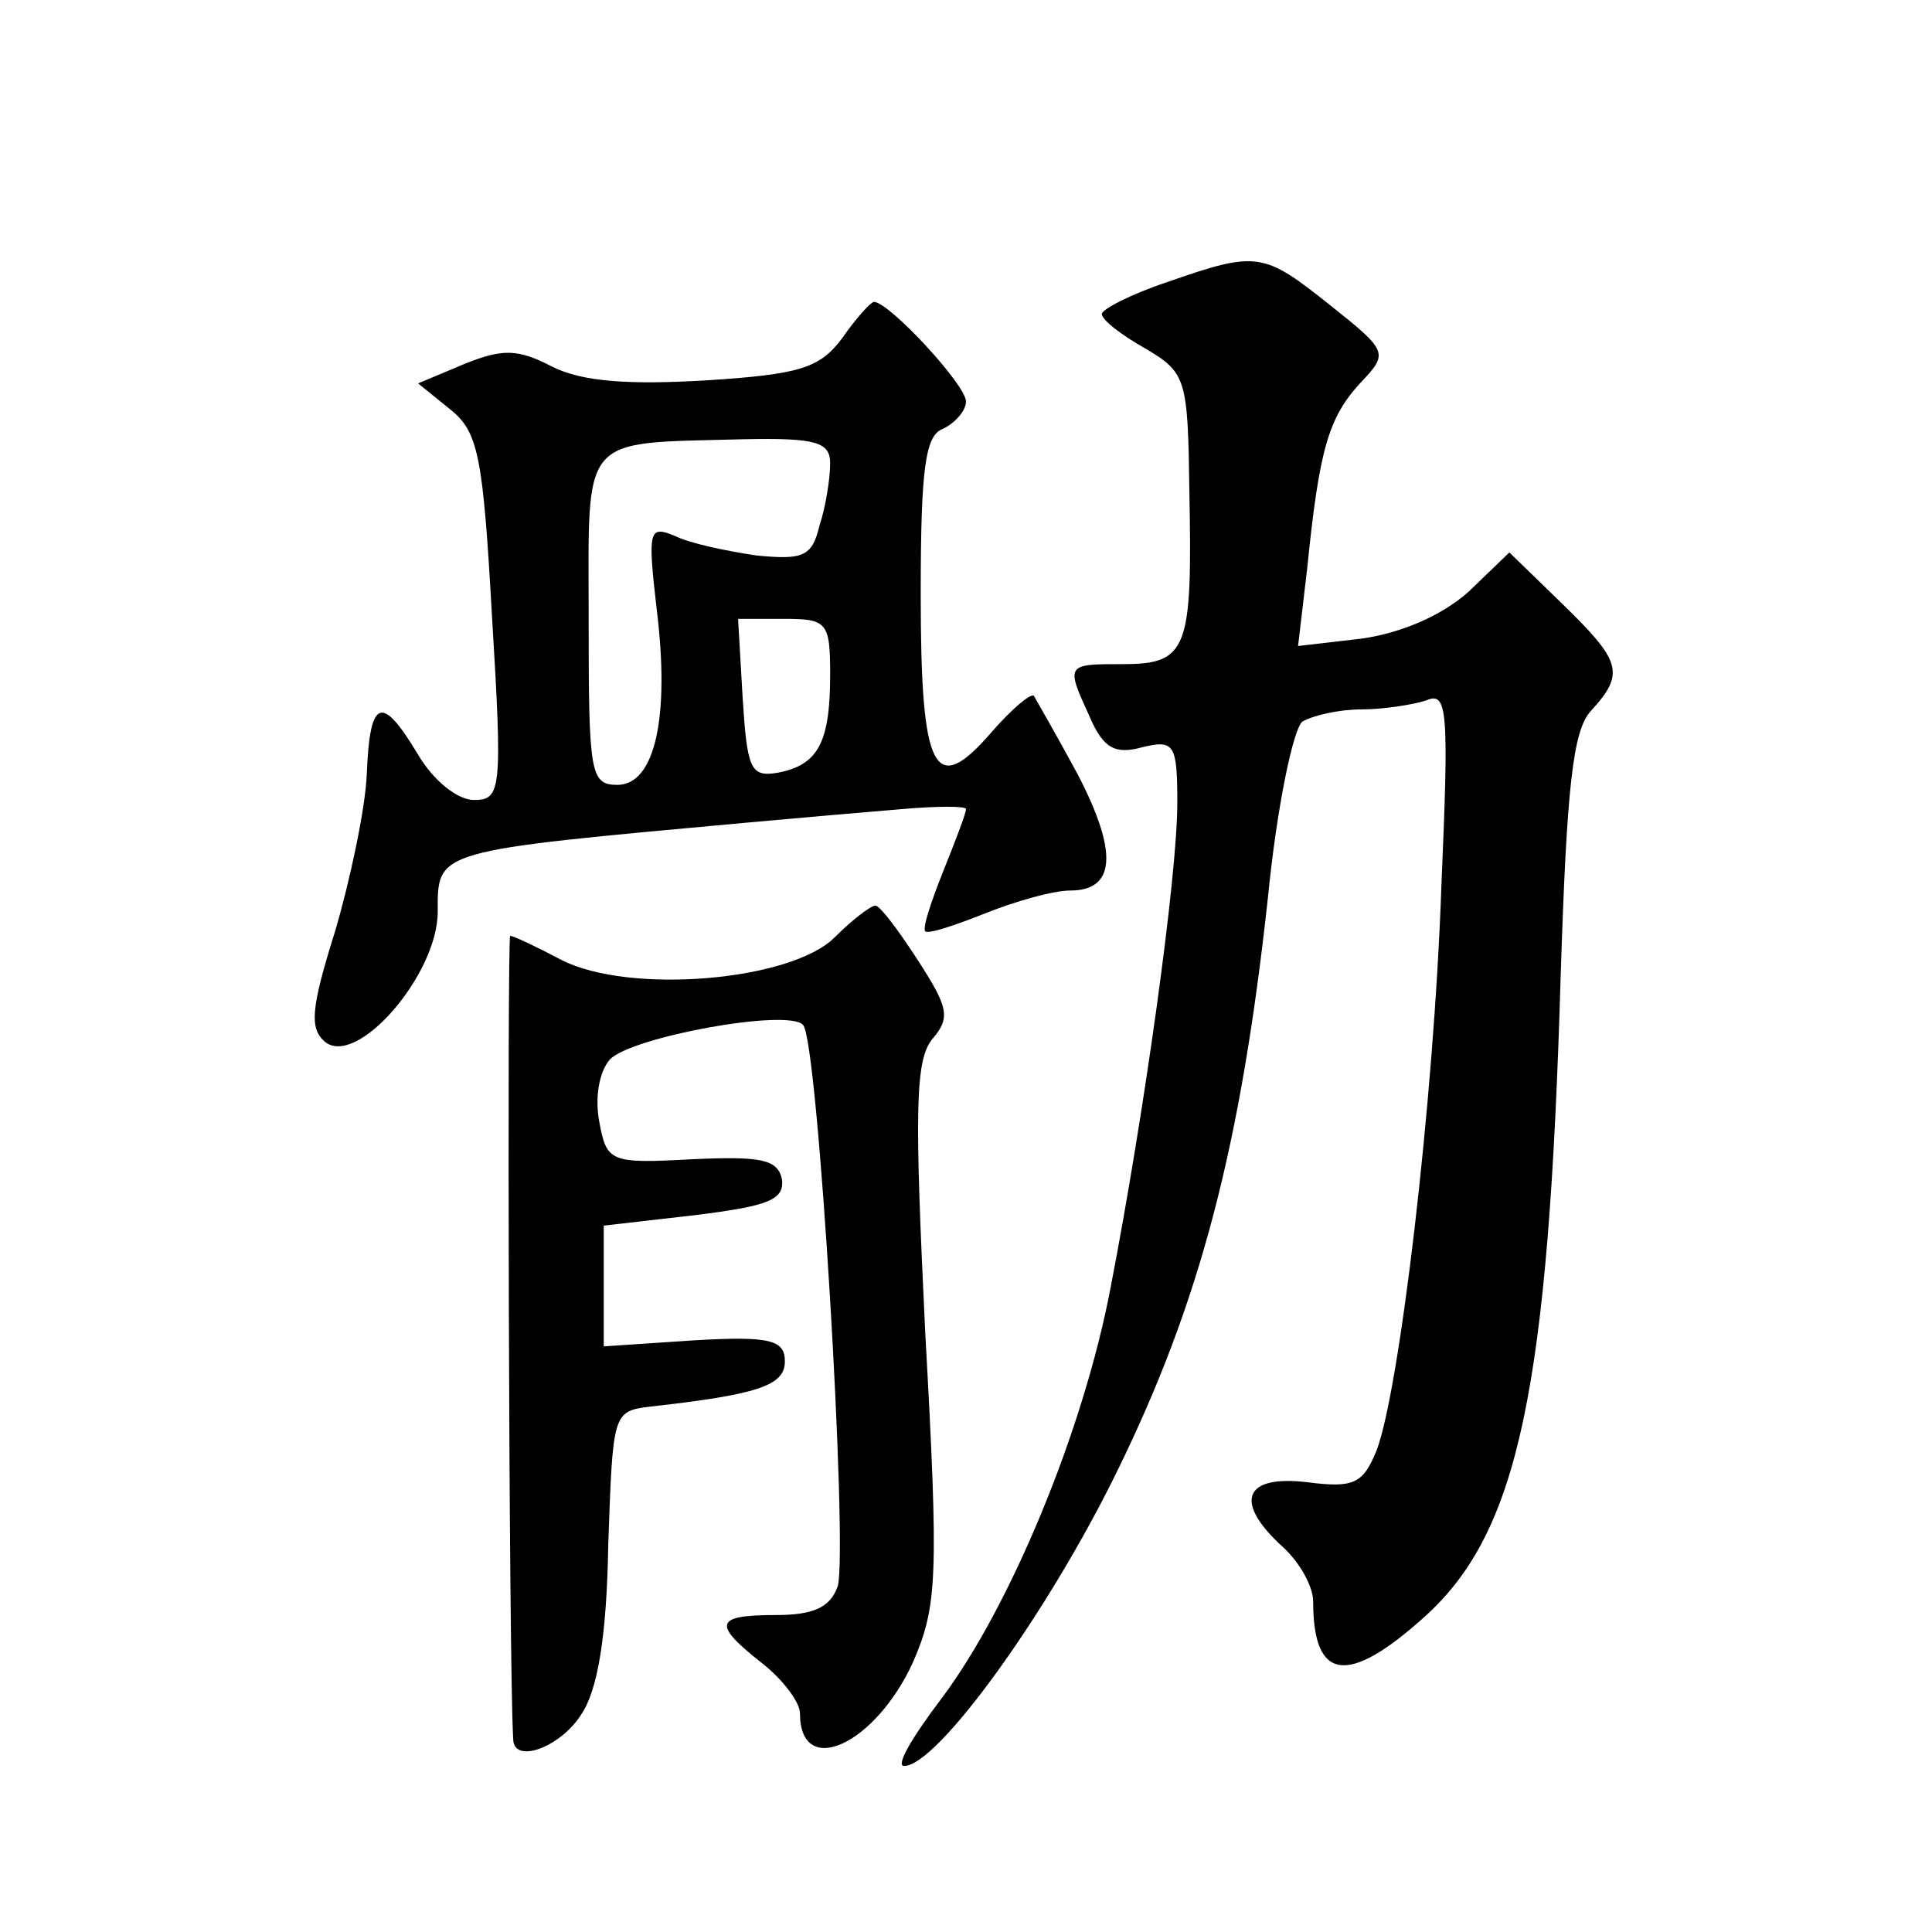 <?xml version="1.0" standalone="no"?>
<!DOCTYPE svg PUBLIC "-//W3C//DTD SVG 20010904//EN"
 "http://www.w3.org/TR/2001/REC-SVG-20010904/DTD/svg10.dtd">
<svg version="1.0" xmlns="http://www.w3.org/2000/svg"
 width="128pt" height="128pt" viewBox="0 0 128 128"
 preserveAspectRatio="xMidYMid meet">
<g transform="translate(0,128) scale(0.1,-0.1)"
fill="#0" stroke="none">
<path d="M773 1093 c-24 -8 -43 -18 -43 -21 0 -4 13 -14 29 -23 27 -16 28 -20 29
-95 2 -104 -1 -114 -44 -114 -38 0 -38 0 -22 -35 9 -21 17 -25 35 -20 21 5 23 2
23 -37 0 -49 -22 -206 -44 -320 -18 -96 -67 -213 -112 -273 -19 -25 -31 -45 -25
-45 22 0 95 101 141 195 55 112 82 215 100 380 6 61 17 113 23 117 7 4 24 8 39
8 14 0 34 3 43 6 14 6 15 -6 10 -122 -5 -145 -28 -336 -43 -375 -9 -22 -15 -25
-46 -21 -42 5 -49 -13 -16 -43 11 -10 20 -26 20 -36 0 -53 23 -56 74 -10 62 56
82 150 90 425 4 124 8 162 20 175 23 25 20 33 -19 71 l-35 34 -27 -26 c-18 -16
-44 -27 -70 -31 l-43 -5 6 51 c8 79 14 100 35 123 19 20 19 21 -20 52 -44 35 -48
36 -108 15z M558 1056 c-15 -20 -28 -24 -90 -28 -51 -3 -82 -1 -102 9 -23 12 -33
12 -58 2 l-31 -13 21 -17 c19 -15 22 -31 28 -138 7 -115 6 -121 -12 -121 -11 0
-27 13 -37 30 -24 40 -32 38 -34 -13 -1 -23 -11 -70 -21 -104 -16 -51 -17 -64 -7
-73 21 -18 75 44 75 86 0 41 -3 40 205 59 33 3 79 7 103 9 23 2 42 2 42 0 0 -3
-7 -21 -15 -41 -8 -20 -14 -38 -12 -40 2 -2 20 4 40 12 20 8 45 15 56 15 30 0 32
25 5 77 -14 26 -28 50 -29 52 -2 2 -15 -9 -28 -24 -38 -44 -47 -27 -47 91 0 84
3 106 15 110 8 4 15 12 15 18 0 11 -51 66 -61 66 -2 0 -12 -11 -21 -24z m-8 -83
c0 -10 -3 -29 -7 -41 -5 -21 -11 -23 -42 -20 -20 3 -44 8 -54 13 -17 7 -18 4 -12
-48 9 -72 -1 -117 -26 -117 -18 0 -19 8 -19 109 0 125 -7 117 103 120 48 1 57 -2
57 -16z m0 -140 c0 -45 -8 -60 -35 -65 -18 -3 -20 3 -23 50 l-3 52 30 0 c29 0 31
-2 31 -37z M553 659 c-29 -29 -136 -38 -181 -15 -17 9 -32 16 -34 16 -2 0 -1 -480
2 -532 0 -17 31 -6 45 16 11 16 17 52 18 113 3 86 3 88 27 91 72 8 90 14 90 30
0 14 -9 17 -60 14 l-60 -4 0 40 0 40 61 7 c48 6 59 10 57 24 -3 13 -14 15 -59 13
-55 -3 -57 -2 -62 25 -3 16 0 33 7 41 14 15 118 34 128 23 10 -9 30 -348 23 -372
-5 -14 -16 -19 -41 -19 -41 0 -42 -6 -9 -32 14 -11 25 -26 25 -33 0 -44 50 -21
75 34 16 37 17 56 8 218 -7 146 -7 181 5 195 12 14 10 21 -10 52 -13 20 -25 36
-28 36 -3 0 -15 -9 -27 -21z"/>
</g>
</svg>
